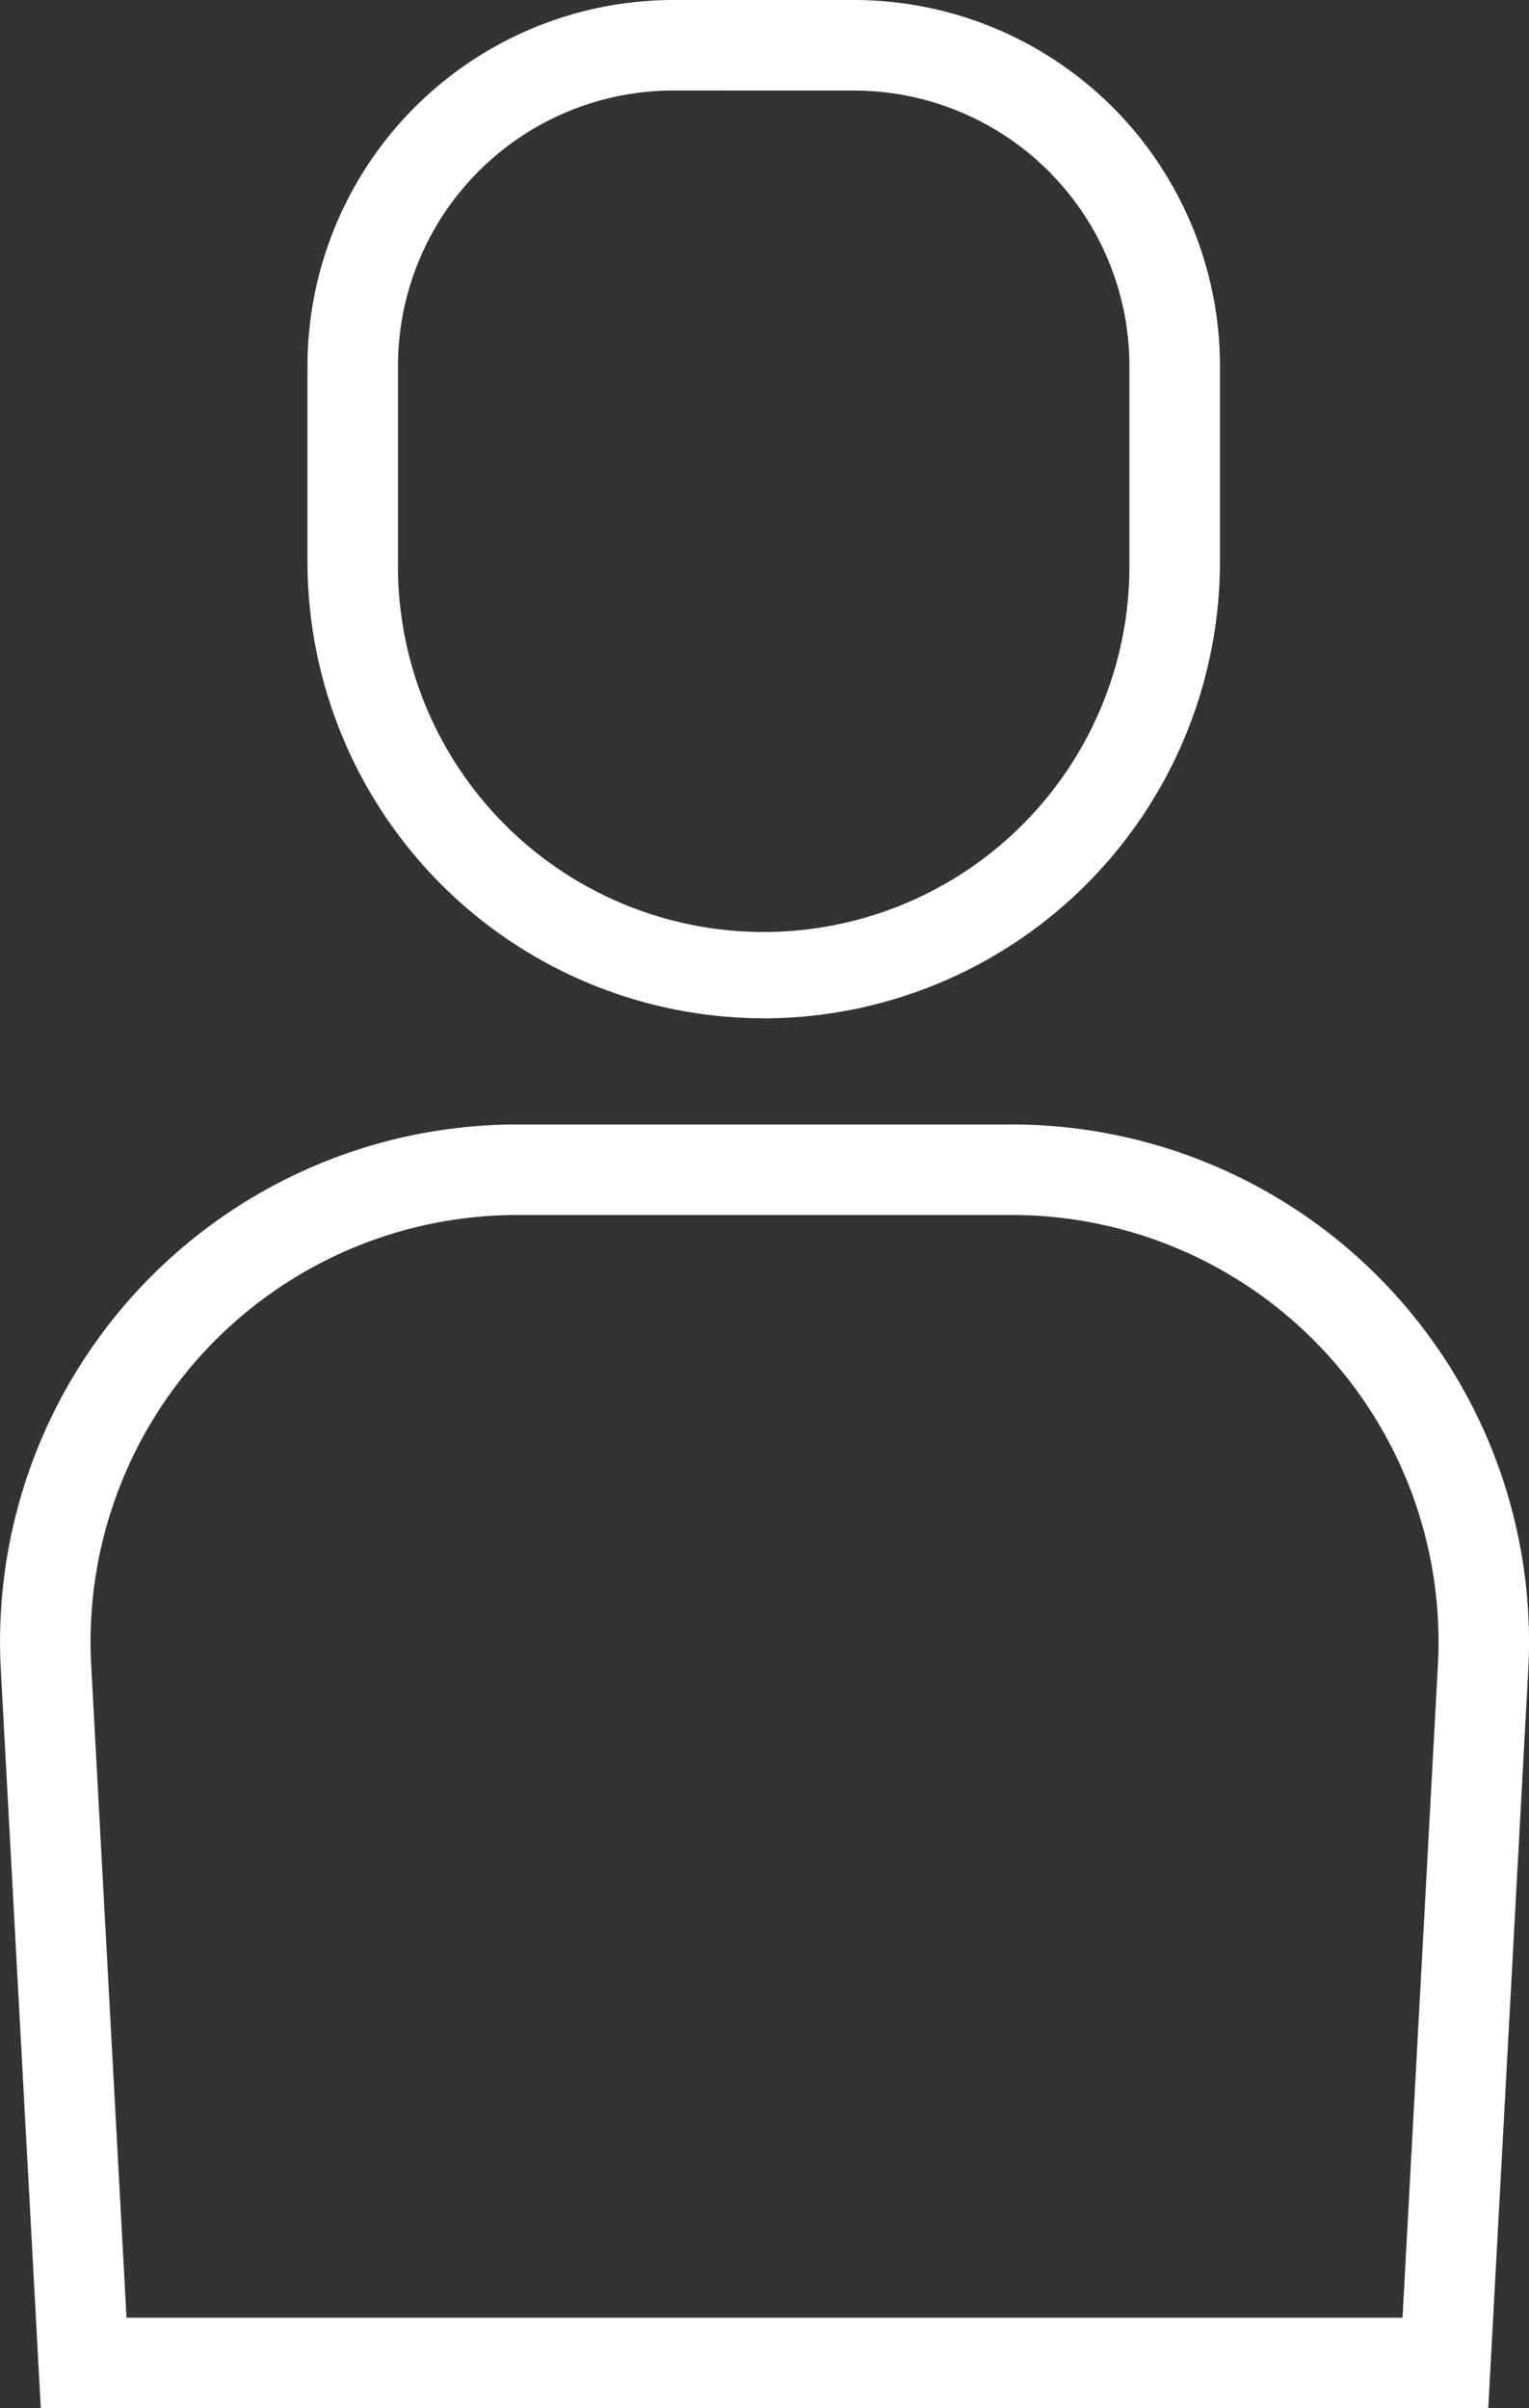 <svg xmlns="http://www.w3.org/2000/svg" viewBox="0 0 32.411 51.032"><rect x="0" y="0" width="32.411" height="51.032" fill="#333333" stroke="none"/><path data-name="Path 5686" d="M31.547 51.036H.865l-.848-15.65a10.963 10.963 0 0 1 10.947-11.557h10.484a10.963 10.963 0 0 1 10.947 11.557ZM2.682 49.114H29.73l.75-13.832a9.045 9.045 0 0 0-9.031-9.535H10.964a9.045 9.045 0 0 0-9.031 9.535Z" fill="#fff"/><path data-name="Path 5687" d="M16.189 21.579a9.682 9.682 0 0 1-9.671-9.671V7.753A7.761 7.761 0 0 1 14.271 0h3.836a7.761 7.761 0 0 1 7.753 7.753v4.156a9.682 9.682 0 0 1-9.671 9.671M14.271 1.918a5.841 5.841 0 0 0-5.835 5.835v4.156a7.753 7.753 0 1 0 15.505 0V7.753a5.841 5.841 0 0 0-5.834-5.834Z" fill="#fff"/></svg>